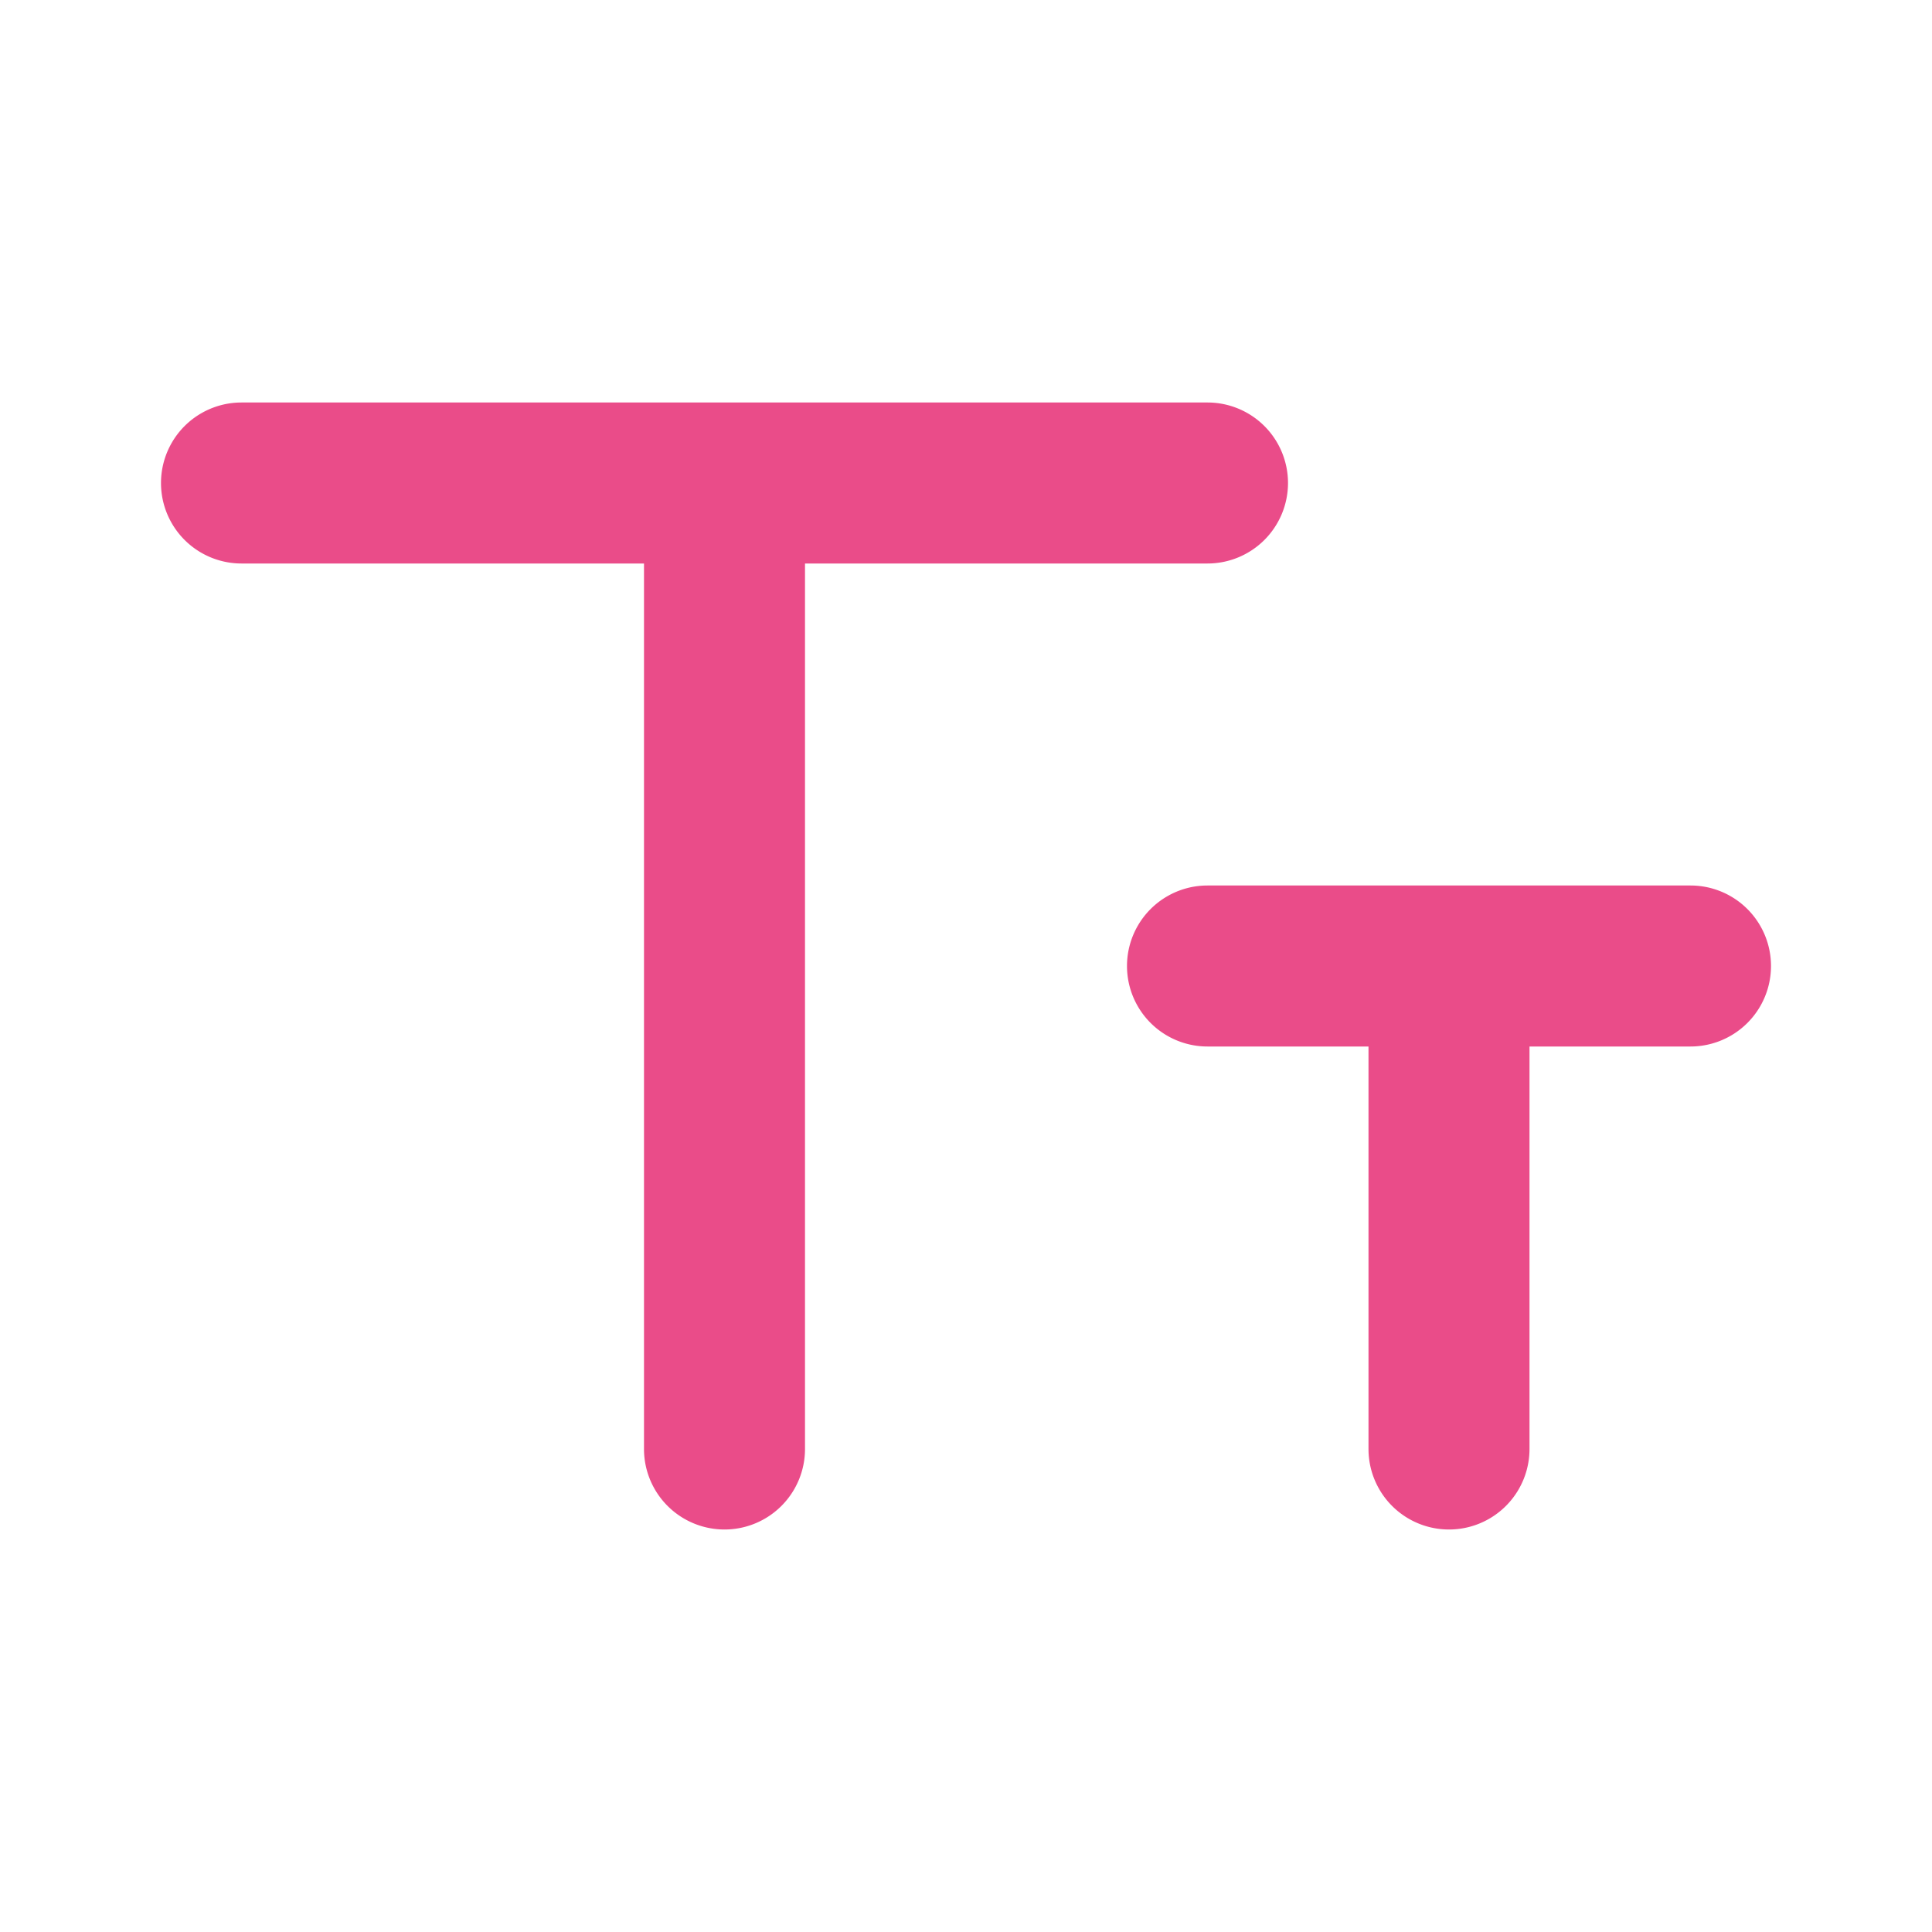 <svg _ngcontent-lqp-c402="" xmlns="http://www.w3.org/2000/svg" viewBox="0 0 24 24" id="text-fields"><path _ngcontent-lqp-c402="" d="M16,6a1,1,0,0,0-1-1H3A1,1,0,0,0,3,7H8V18a1,1,0,0,0,2,0V7h5A1,1,0,0,0,16,6Zm5,5H15a1,1,0,0,0,0,2h2v5a1,1,0,0,0,2,0V13h2a1,1,0,0,0,0-2Z" fill="#ea4c89"></path></svg>